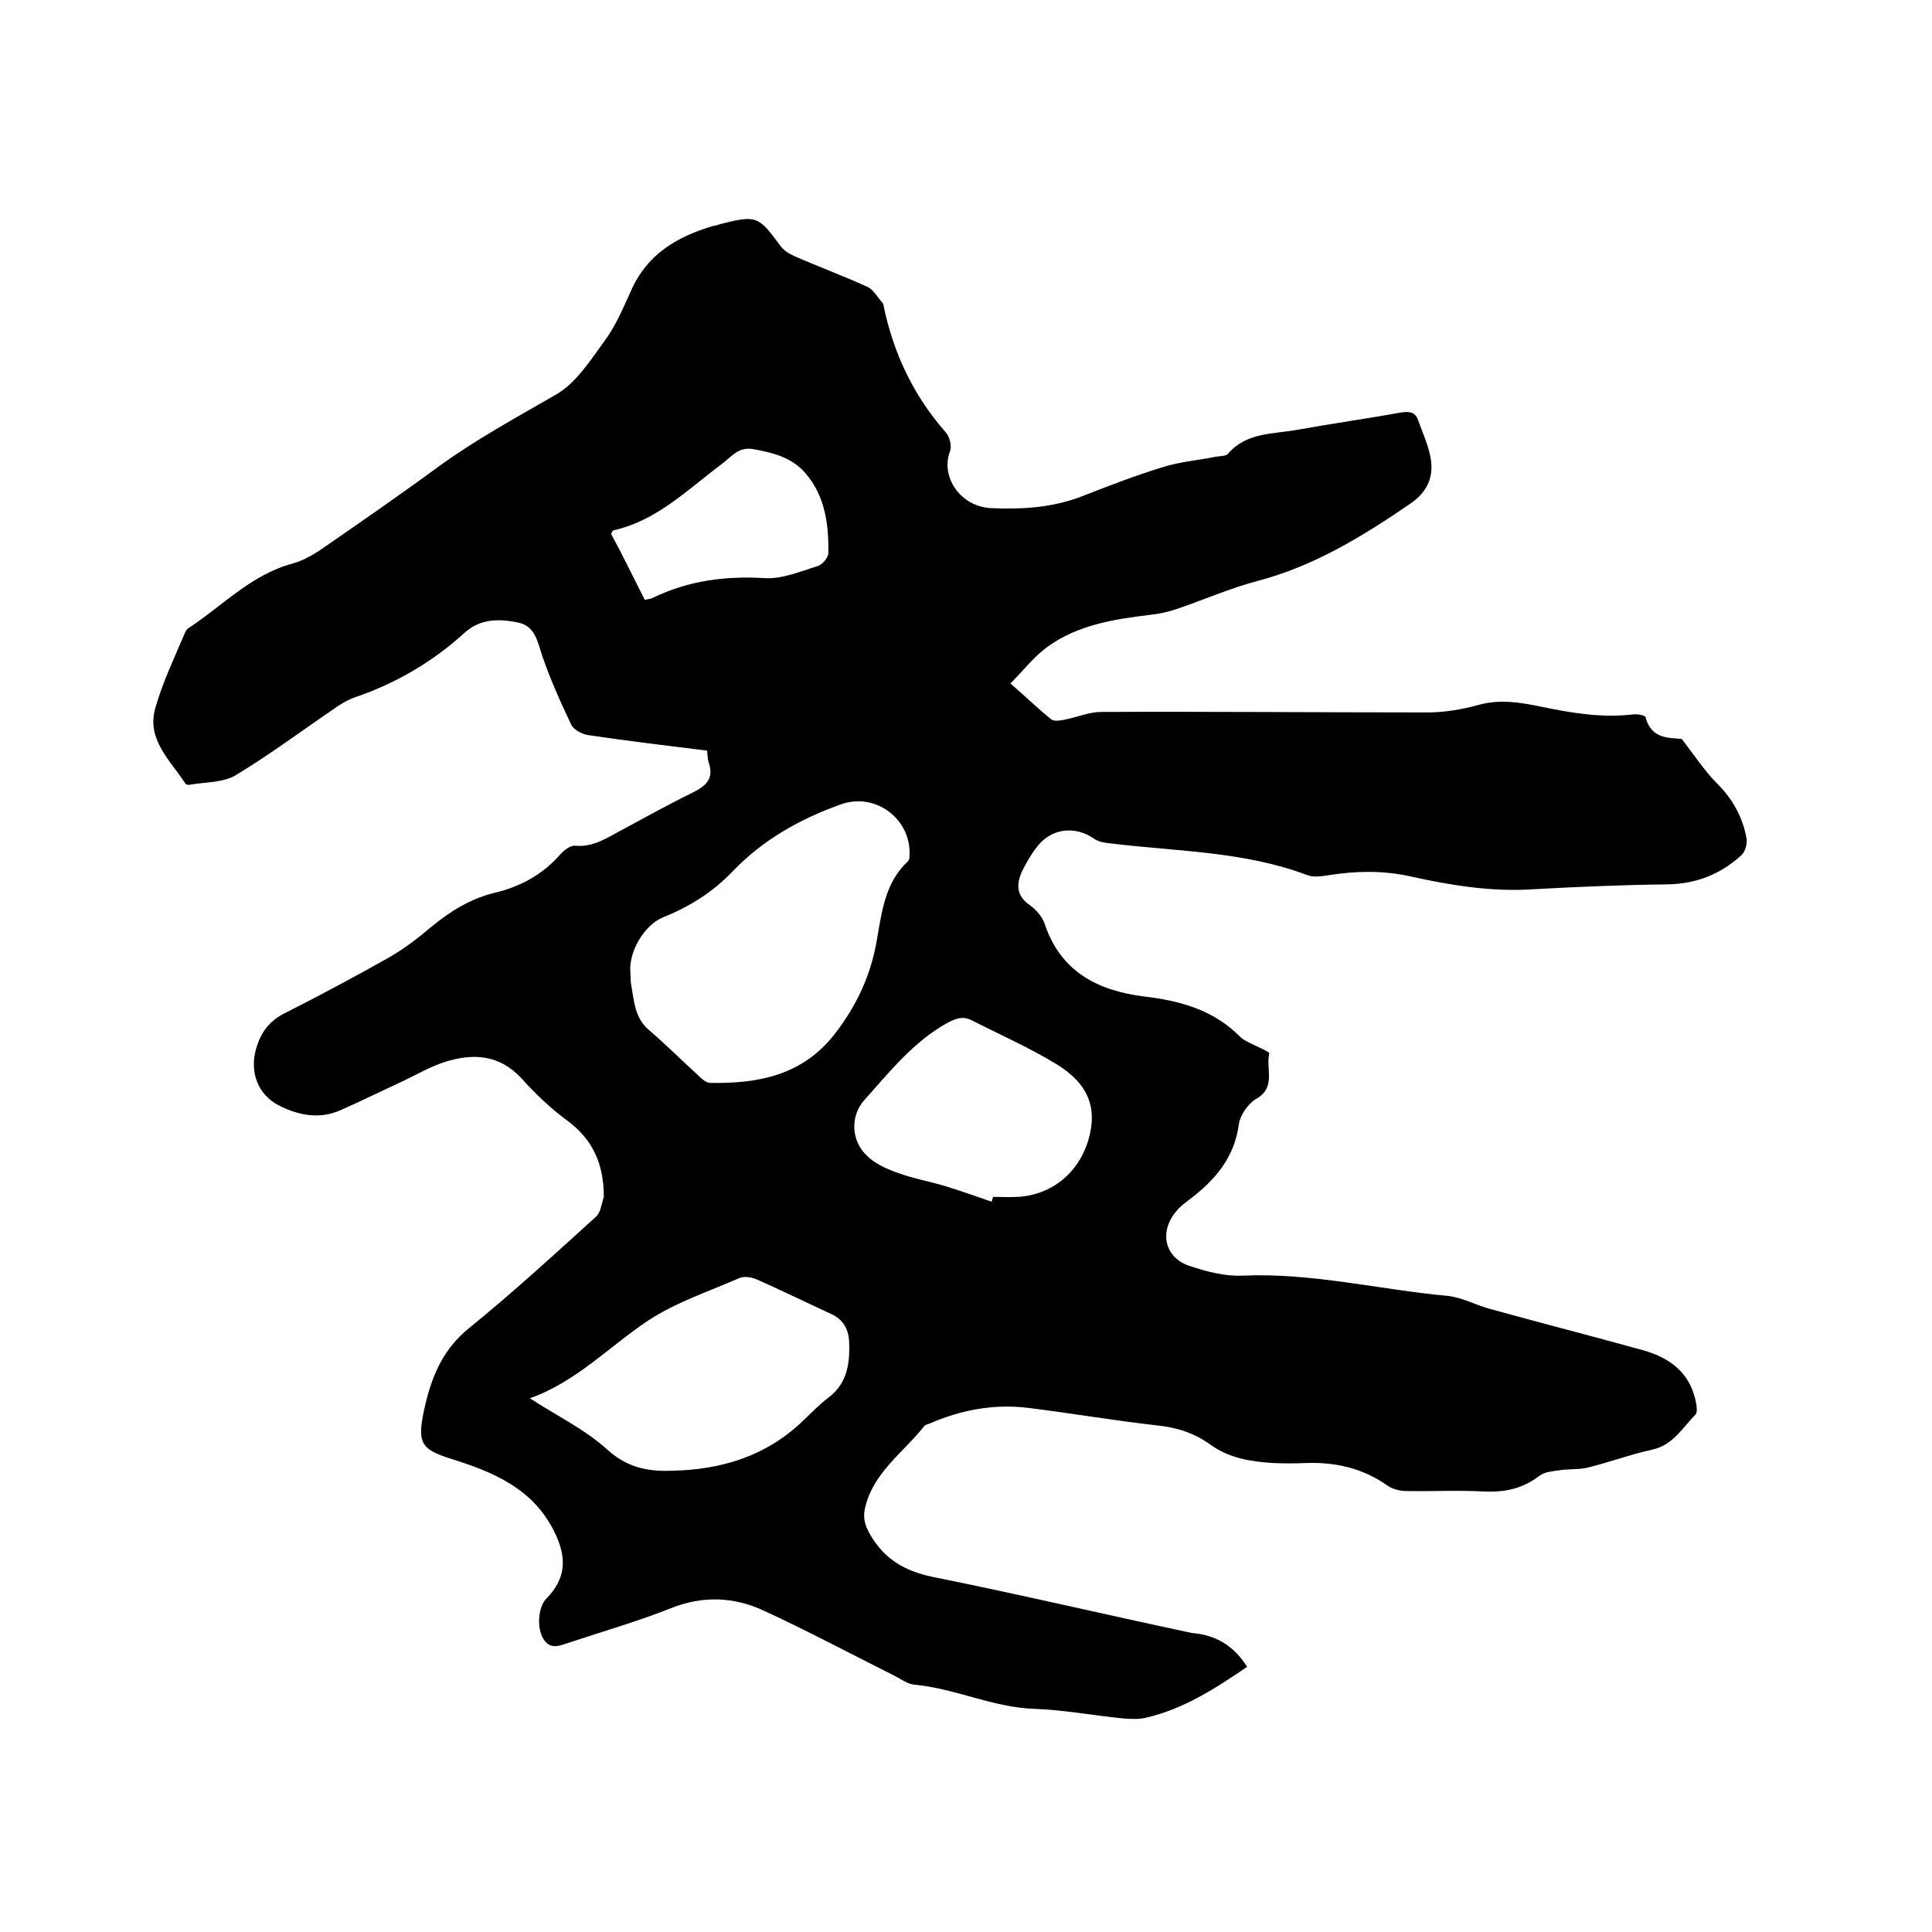 <svg enable-background="new 0 0 400 400" viewBox="0 0 400 400" xmlns="http://www.w3.org/2000/svg"><path d="m258.2 345.1c-6.6 4.5-13.1 8.7-20.8 10.5-1.5.4-3.2.3-4.7.2-6.2-.6-12.4-1.8-18.6-2-8.5-.3-16.3-4.2-24.7-5-1.5-.1-2.9-1.2-4.3-1.9-9-4.5-17.8-9.2-26.9-13.4-6.2-2.9-12.7-3.2-19.4-.5-6.8 2.7-13.8 4.7-20.7 7-2 .6-4.1 1.8-5.6-.7-1.4-2.2-1.1-6.6.6-8.3 4.2-4.3 4.3-8.6 1.6-14-4.4-8.8-12.5-12.2-21.1-14.9-6-1.9-7.2-3-6-9.2 1.4-6.9 3.6-13.2 9.6-18 9-7.3 17.6-15.2 26.2-23 1-.9 1.1-2.6 1.6-4 0-.1 0-.2 0-.3 0-6.5-2.2-11.7-7.7-15.7-3.4-2.5-6.5-5.5-9.3-8.6-4.6-5-10.1-5.3-16-3.4-2.8.9-5.4 2.4-8.1 3.7-4.5 2.1-9 4.3-13.5 6.3-4.4 1.9-8.7 1-12.8-1.1-4.3-2.3-5.9-6.9-4.6-11.6 1-3.5 2.8-5.9 6.1-7.5 7.3-3.7 14.4-7.5 21.5-11.5 3.1-1.8 6-4 8.7-6.3 4-3.3 8.2-5.9 13.3-7.1 5.3-1.3 9.8-3.8 13.4-7.9.8-.9 2.1-1.9 3.1-1.8 3.3.3 5.9-1.2 8.6-2.7 5.2-2.8 10.4-5.7 15.7-8.3 2.8-1.4 4.5-2.9 3.3-6.3-.2-.7-.2-1.4-.3-2.4-8.3-1-16.4-2-24.6-3.2-1.3-.2-3-1.1-3.5-2.1-2.2-4.6-4.3-9.3-6-14.2-1-3-1.5-6.3-5-7-3.8-.8-7.8-.9-11.1 2.1-6.6 6-14.1 10.4-22.5 13.3-1.3.4-2.5 1.1-3.6 1.8-7.1 4.8-14 10-21.3 14.4-2.7 1.6-6.4 1.4-9.7 2-.3 0-.7-.1-.8-.4-3.1-4.7-7.9-9-6.2-15.3 1.5-5.4 4-10.6 6.2-15.8.2-.4.4-.8.8-1 7-4.6 12.9-11 21.4-13.3 2.2-.6 4.3-1.8 6.2-3.1 8.1-5.6 16.2-11.2 24.1-17 7.7-5.6 16-10.1 24.3-14.9 4.2-2.4 7.2-7.2 10.2-11.3 2.2-3 3.7-6.6 5.3-10.1 3.3-7.6 9.5-11.3 17-13.5.5-.1 1-.2 1.5-.4 7.5-1.9 7.9-1.7 12.4 4.4.7 1 1.8 1.7 2.9 2.2 5 2.2 10.2 4.1 15.2 6.4 1.3.6 2.1 2.2 3.2 3.4.1.1.1.2.1.3 2 9.9 6.2 18.8 12.9 26.4.8.9 1.3 2.8.9 3.9-2 5.1 1.9 11.4 8.4 11.8 6.6.3 13.1-.1 19.3-2.6 5.4-2.1 10.8-4.2 16.4-5.9 3.5-1.1 7.2-1.4 10.7-2.1.9-.2 2.2-.1 2.7-.6 3.8-4.5 9.3-4.1 14.3-5 7.2-1.3 14.4-2.3 21.6-3.6 1.8-.3 3 0 3.5 1.6 1 2.8 2.4 5.7 2.7 8.6.4 3.5-1 6.4-4.2 8.6-9.9 6.8-20 13-31.8 16.1-5.7 1.5-11.1 3.9-16.7 5.8-1.8.6-3.6 1-5.5 1.2-7.5.9-15 2.1-21.2 6.6-2.8 2-5 4.9-7.7 7.6 3.2 2.8 5.7 5.2 8.4 7.4.6.5 1.9.3 2.8.1 2.6-.5 5.1-1.6 7.6-1.6 22.5-.1 45.1.1 67.6.1 3.4 0 7-.6 10.3-1.5 4.5-1.3 8.8-.6 13.1.3 6.3 1.3 12.7 2.4 19.2 1.6.8-.1 2.4.2 2.5.6 1.2 4.7 5.2 4.2 7.5 4.5 2.7 3.5 4.7 6.6 7.2 9.1 3.3 3.3 5.4 7 6.2 11.5.2 1.1-.3 2.8-1.1 3.5-4.3 3.9-9.3 5.9-15.3 6-9.2.1-18.4.5-27.6 1-8.8.6-17.3-.8-25.8-2.7-5.6-1.2-11.1-1.1-16.7-.2-1.4.2-3.1.5-4.4 0-13.2-5-27.2-4.9-40.9-6.6-1.1-.1-2.3-.3-3.2-.9-4.1-2.9-9.2-2.2-12.1 1.9-1.1 1.4-2 3-2.8 4.6-1.3 2.7-1.4 5.2 1.5 7.2 1.3.9 2.6 2.4 3.1 3.9 3.3 9.9 11 13.8 20.5 15 7.6.9 14.5 2.8 20 8.4.6.6 1.4.9 2.1 1.3 1.4.7 4 1.8 3.9 2.1-.8 3.1 1.5 7-2.7 9.4-1.7 1-3.3 3.3-3.6 5.2-.9 7-5 11.7-10.3 15.7-.9.7-1.9 1.4-2.6 2.3-3.7 4.3-2.5 9.7 2.7 11.4 3.6 1.2 7.4 2.2 11.1 2 14.3-.6 28.2 2.9 42.3 4.2 3 .3 5.8 1.9 8.8 2.7 10.5 2.9 21 5.6 31.5 8.5 5.8 1.6 10.1 4.8 11.2 11.2.1.7.2 1.7-.1 2.1-2.7 2.7-4.6 6.3-8.9 7.3-4.6 1-9.1 2.7-13.7 3.8-1.8.4-3.7.2-5.6.5-1.4.2-3 .3-4.1 1.1-3.5 2.7-7.2 3.5-11.5 3.3-5.4-.3-10.8 0-16.2-.1-1.3 0-2.8-.4-3.8-1.1-5.1-3.6-10.7-4.9-16.8-4.7-2.3.1-4.7.1-7 0-4.6-.3-9-1-12.9-3.8-3.3-2.4-7-3.6-11.2-4-8.8-1-17.6-2.5-26.4-3.6-7.2-.9-14.1.4-20.7 3.3-.3.1-.7.2-.9.4-4.3 5.5-10.6 9.6-12.3 17-.5 2.1 0 3.7 1.1 5.6 3 5.1 7.2 7.5 13 8.7 17.9 3.6 35.7 7.8 53.6 11.6 5 .4 8.7 2.7 11.4 7zm-127.7-143.9c.1 1 0 1.9.2 2.8.6 3.3.7 6.7 3.6 9.2 3.5 3 6.8 6.3 10.2 9.4.7.7 1.7 1.6 2.5 1.6 10 .2 19.2-1.6 25.8-10.1 4.6-5.9 7.6-12.4 8.8-19.8 1-5.7 1.7-11.6 6.3-15.9.3-.2.4-.7.4-1.1.5-7.6-6.9-13.3-14.1-10.8-8.5 3-16.3 7.4-22.5 13.9-4.2 4.4-9.1 7.4-14.6 9.6-3.8 1.7-6.9 7-6.6 11.2zm-20.8 88.3c5.7 3.7 11.5 6.5 16 10.6 4.1 3.7 8.3 4.6 13.4 4.4 10.2-.2 19.4-3 26.9-10.1 1.8-1.7 3.6-3.6 5.6-5.1 3.9-3 4.4-7.2 4.2-11.7-.2-2.6-1.3-4.4-3.6-5.5-5.2-2.4-10.3-4.9-15.5-7.2-1.1-.5-2.6-.7-3.6-.3-6.4 2.8-13.1 5-18.9 8.8-8.1 5.4-14.9 12.7-24.5 16.1zm95.6-40.7c.1-.3.2-.6.3-1 1.7 0 3.4.1 5.1 0 7.1-.4 12.7-5 14.7-12 1.8-6.4 0-11.4-6.7-15.5-5.6-3.4-11.7-6.1-17.6-9.1-1.8-.9-3.3-.3-5 .6-7 3.9-11.9 10.1-17.1 15.9-3 3.3-2.8 8.4.4 11.5 1.7 1.7 4.1 2.8 6.4 3.6 3.2 1.2 6.7 1.8 10 2.8 3.2 1 6.4 2.1 9.5 3.2zm-71.8-124.6c.8-.2 1.3-.2 1.6-.4 7.4-3.6 15.1-4.6 23.3-4.1 3.6.2 7.3-1.4 10.9-2.5 1-.3 2.2-1.8 2.2-2.7.1-6-.7-11.9-4.8-16.6-2.8-3.2-6.7-4.2-10.7-4.9-3.1-.6-4.6 1.6-6.6 3.1-7.1 5.3-13.4 11.7-22.4 13.7-.1 0-.2.3-.5.7 2.4 4.4 4.6 9 7 13.7z"/></svg>
